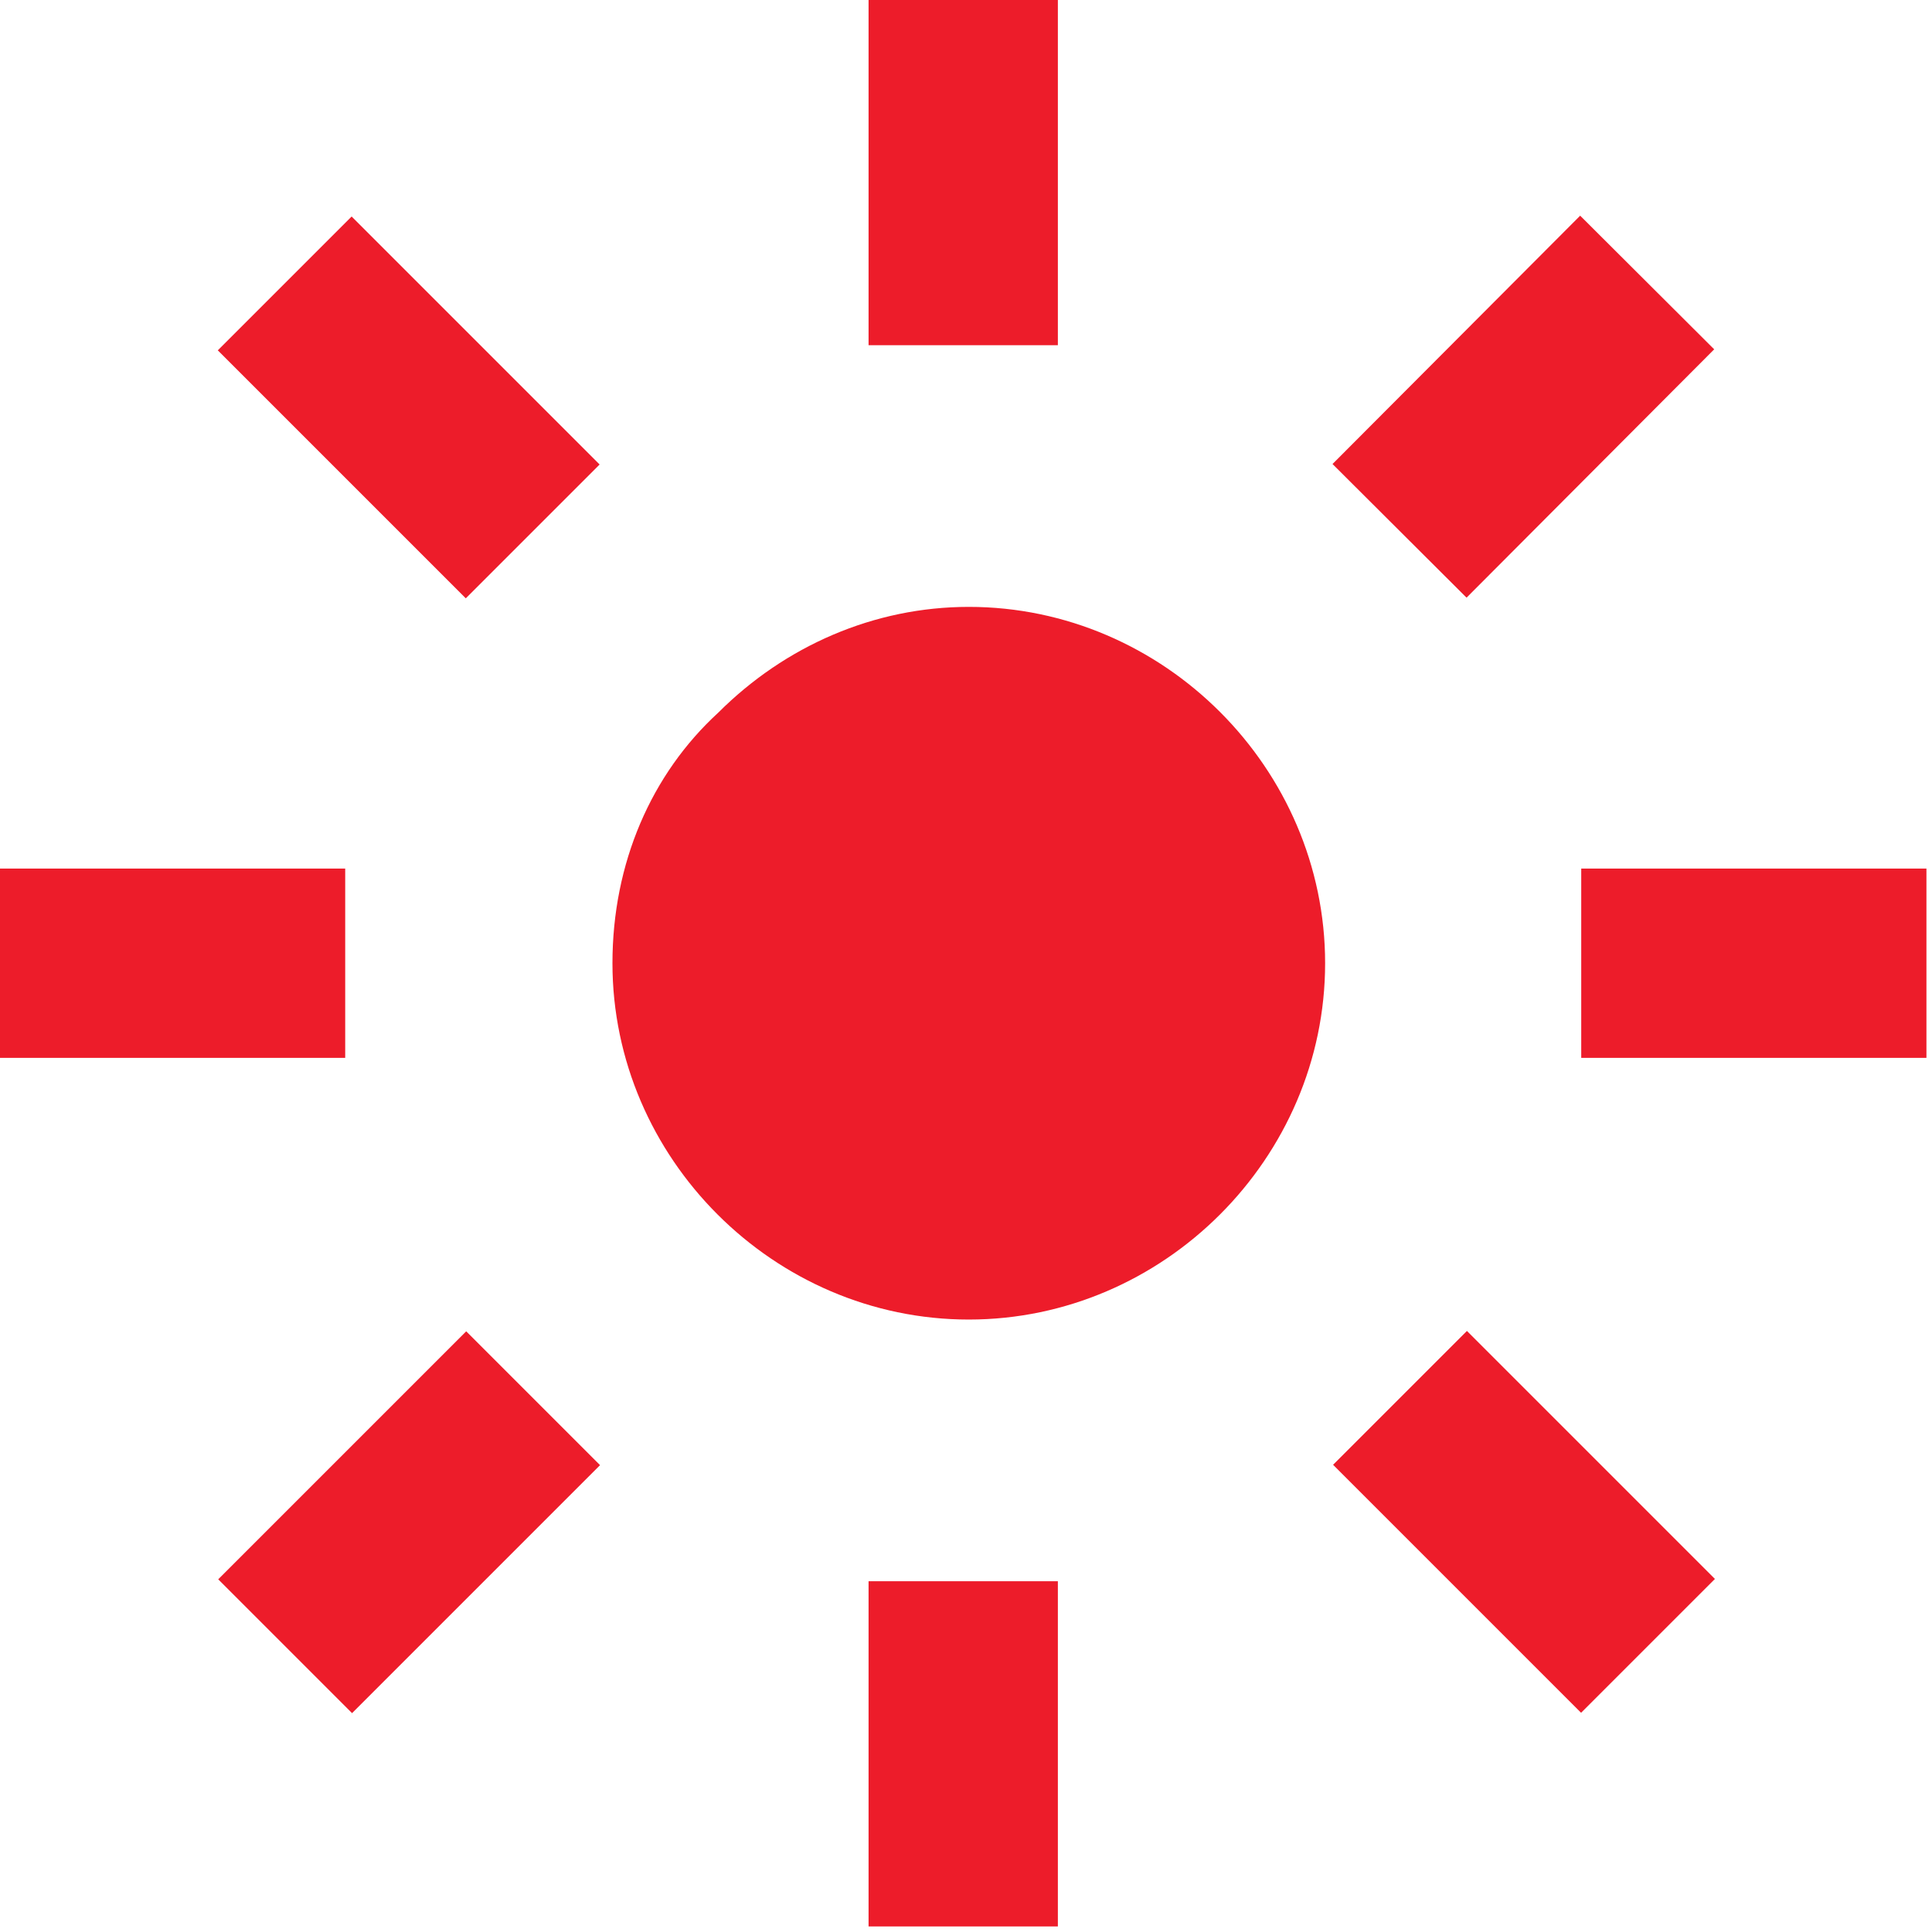 <?xml version="1.0" encoding="utf-8"?>
<!-- Generator: Adobe Illustrator 26.1.0, SVG Export Plug-In . SVG Version: 6.00 Build 0)  -->
<svg version="1.1" id="Layer_1" xmlns="http://www.w3.org/2000/svg" xmlns:xlink="http://www.w3.org/1999/xlink" x="0px" y="0px"
	 viewBox="0 0 34.7 34.7" style="enable-background:new 0 0 34.7 34.7;" xml:space="preserve">
<style type="text/css">
	.st0{fill:#ED1C2A;}
</style>
<path class="st0" d="M23.8,17.3c0,3.5-2.9,6.4-6.4,6.4c-3.5,0-6.4-2.9-6.4-6.4c0-1.8,0.7-3.4,1.9-4.5c1.2-1.2,2.8-1.9,4.5-1.9
	C20.9,10.9,23.8,13.8,23.8,17.3z"/>
<rect x="15.6" class="st0" width="3.4" height="6.2"/>
<rect x="15.6" y="28.4" class="st0" width="3.4" height="6.2"/>
<rect x="5.6" y="4.2" transform="matrix(0.707 -0.707 0.707 0.707 -3.017 7.282)" class="st0" width="3.4" height="6.3"/>
<rect x="25.7" y="24.2" transform="matrix(0.707 -0.707 0.707 0.707 -11.336 27.369)" class="st0" width="3.4" height="6.3"/>
<rect y="15.6" class="st0" width="6.2" height="3.4"/>
<rect x="28.4" y="15.6" class="st0" width="6.2" height="3.4"/>
<rect x="4.2" y="25.7" transform="matrix(0.707 -0.707 0.707 0.707 -17.22 13.165)" class="st0" width="6.3" height="3.4"/>
<rect x="24.2" y="5.6" transform="matrix(0.706 -0.708 0.708 0.706 2.883 21.514)" class="st0" width="6.3" height="3.4"/>
</svg>
